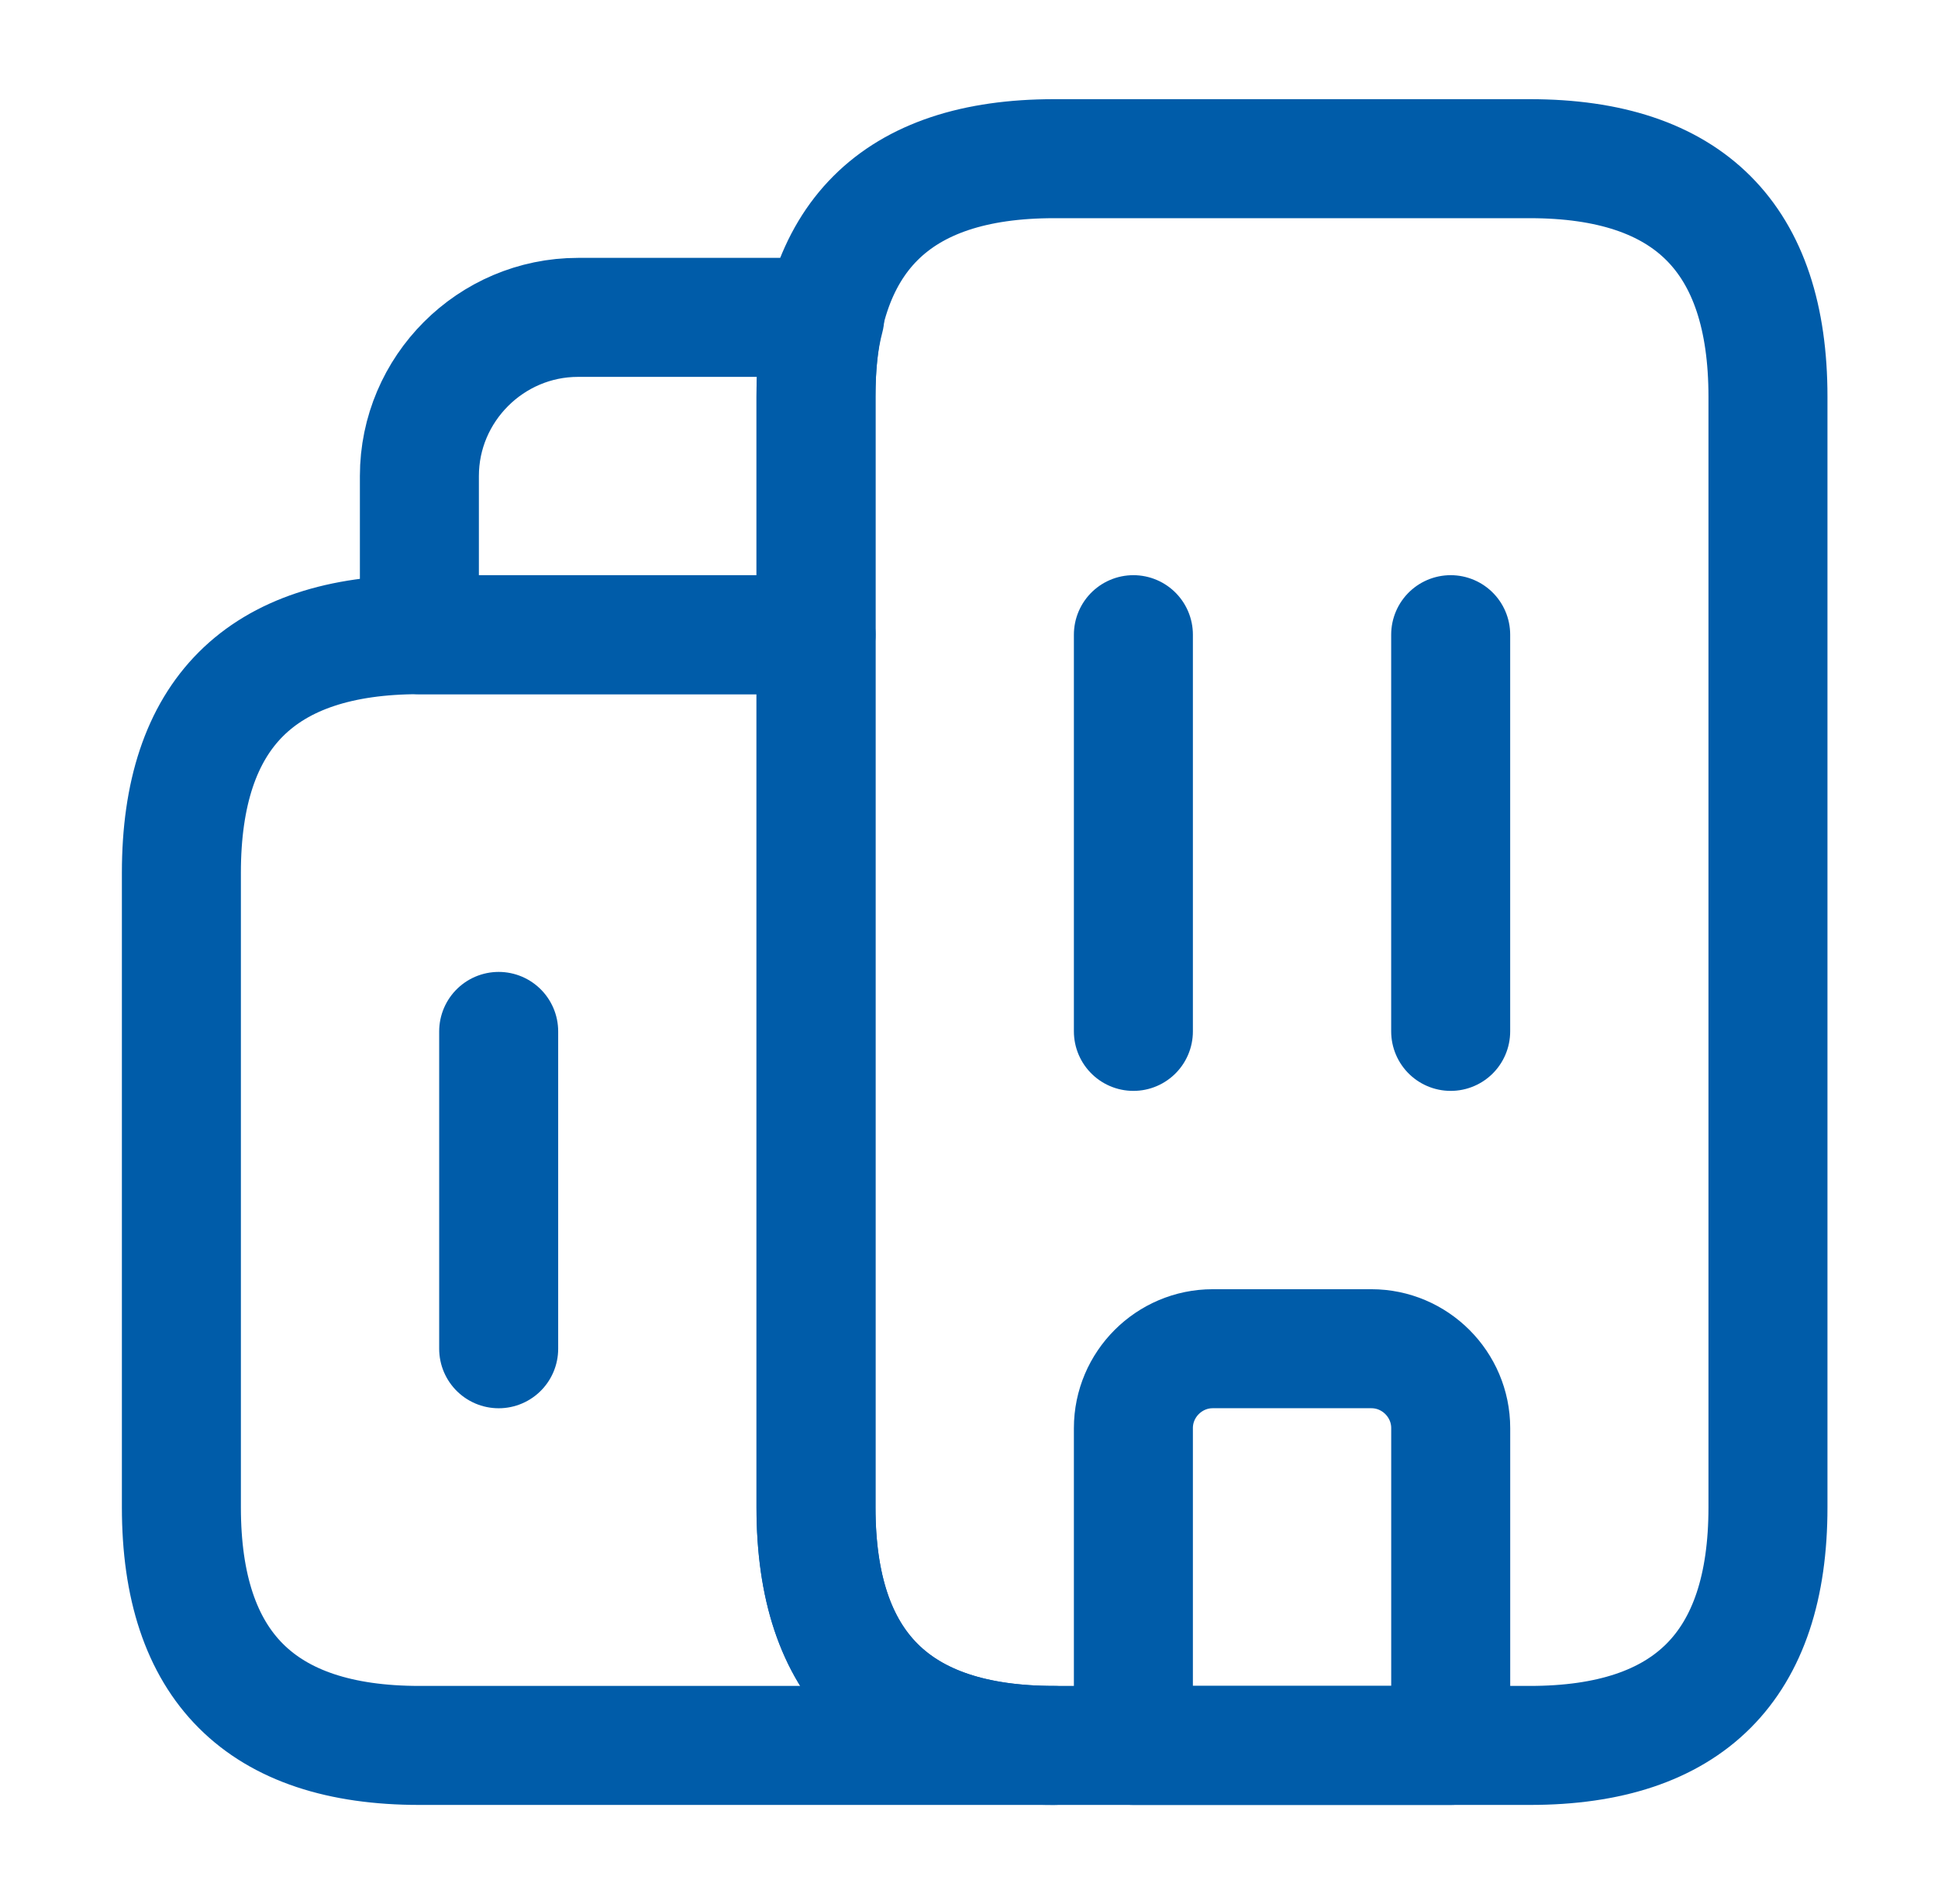 <svg xmlns="http://www.w3.org/2000/svg" width="57" height="56" viewBox="0 0 57 56" fill="none"><path d="M31.001 51.333H12.335C7.668 51.333 5.335 49 5.335 44.333V25.666C5.335 21 7.668 18.666 12.335 18.666H24.001V44.333C24.001 49 26.335 51.333 31.001 51.333Z" stroke="#005CA9" stroke-width="3.5" stroke-miterlimit="10" stroke-linecap="round" stroke-linejoin="round"></path><path d="M24.258 9.334C24.071 10.034 24.001 10.803 24.001 11.667V18.667H12.335V14C12.335 11.434 14.435 9.334 17.001 9.334H24.258Z" stroke="#005CA9" stroke-width="3.5" stroke-miterlimit="10" stroke-linecap="round" stroke-linejoin="round"></path><path d="M33.335 18.666V30.333" stroke="#005CA9" stroke-width="3.5" stroke-miterlimit="10" stroke-linecap="round" stroke-linejoin="round"></path><path d="M42.667 18.666V30.333" stroke="#005CA9" stroke-width="3.5" stroke-miterlimit="10" stroke-linecap="round" stroke-linejoin="round"></path><path d="M40.335 39.666H35.668C34.385 39.666 33.335 40.717 33.335 42V51.333H42.668V42C42.668 40.717 41.618 39.666 40.335 39.666Z" stroke="#005CA9" stroke-width="3.5" stroke-miterlimit="10" stroke-linecap="round" stroke-linejoin="round"></path><path d="M14.667 30.334V39.667" stroke="#005CA9" stroke-width="3.5" stroke-miterlimit="10" stroke-linecap="round" stroke-linejoin="round"></path><path d="M23.999 44.333V11.666C23.999 7 26.332 4.667 30.999 4.667H44.999C49.665 4.667 51.999 7 51.999 11.666V44.333C51.999 49 49.665 51.333 44.999 51.333H30.999C26.332 51.333 23.999 49 23.999 44.333Z" stroke="#005CA9" stroke-width="3.5" stroke-miterlimit="10" stroke-linecap="round" stroke-linejoin="round"></path></svg>